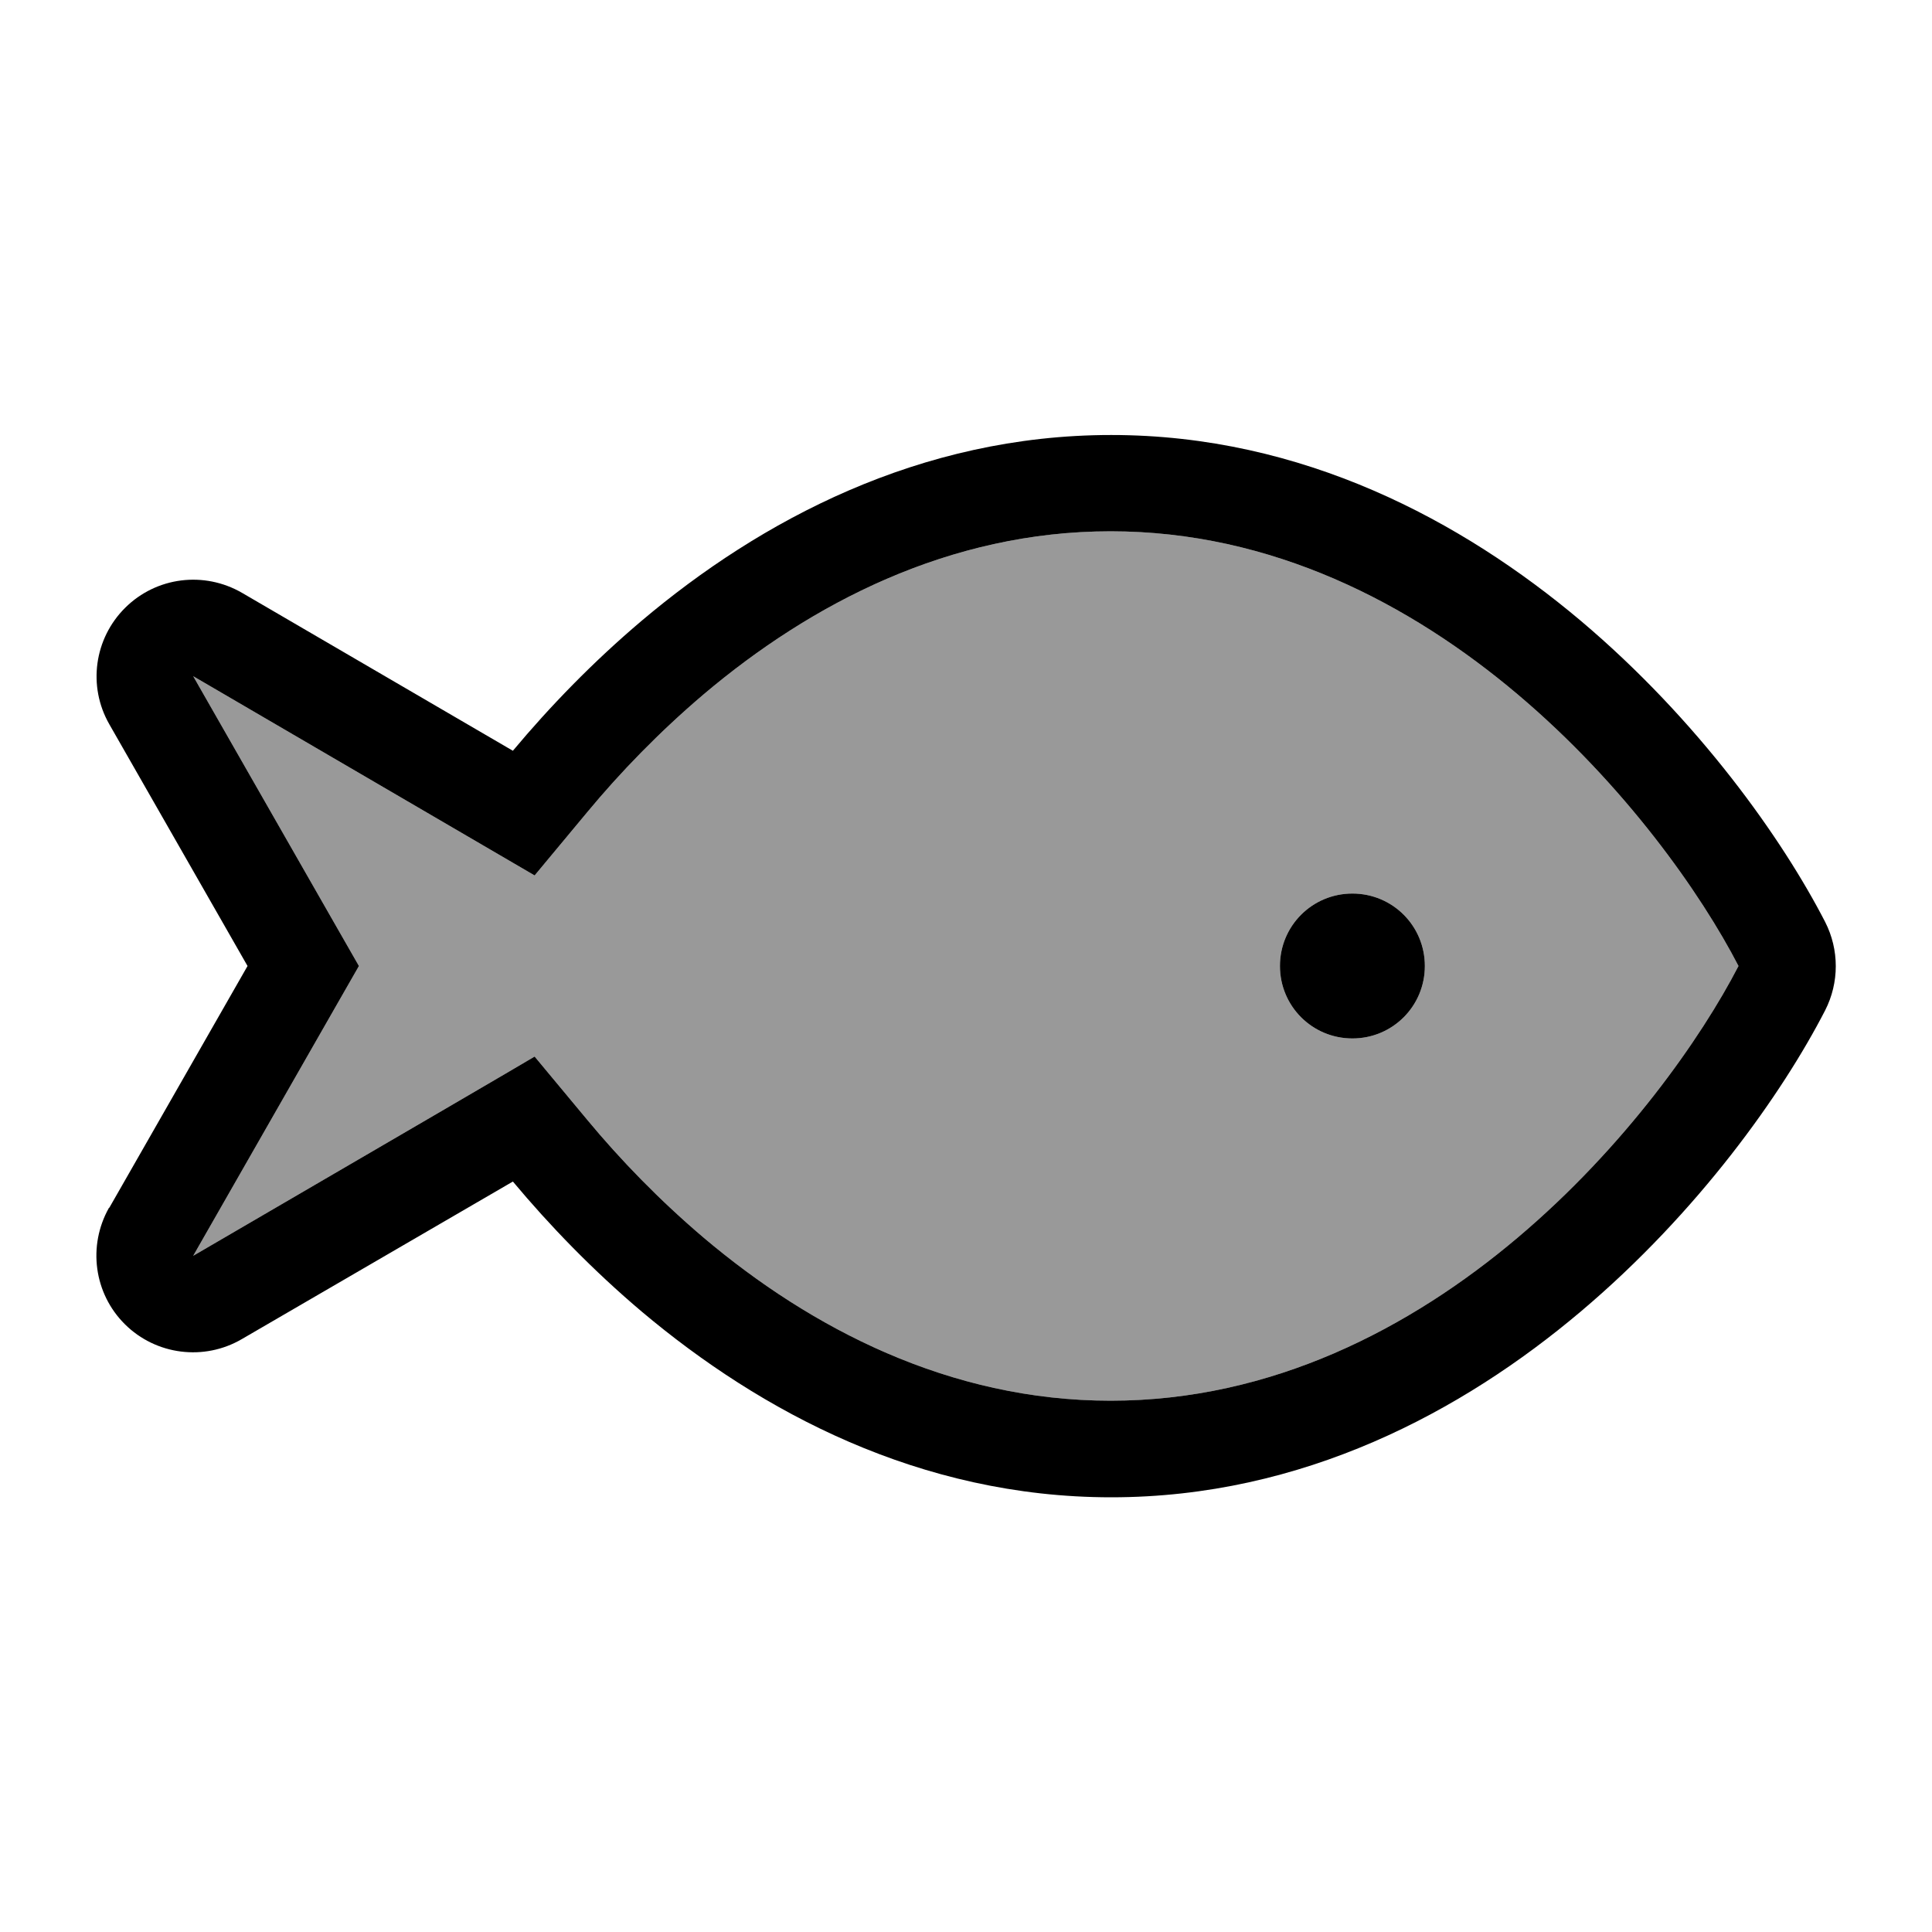 <svg xmlns="http://www.w3.org/2000/svg" viewBox="0 0 640 640"><!--! Font Awesome Pro 7.1.0 by @fontawesome - https://fontawesome.com License - https://fontawesome.com/license (Commercial License) Copyright 2025 Fonticons, Inc. --><path opacity=".4" fill="currentColor" d="M64 224L109.8 304.1L118.9 320L109.8 335.9L64 416C134.9 374.7 172.6 352.7 177.1 350L194.4 370.8C205.5 384.2 218.5 397.6 233.1 410C268.6 440 314.5 464 367.9 464C474.9 464 551.1 368 575.9 320C551.1 272 474.9 176 367.9 176C314.4 176 268.6 200 233.1 230C218.5 242.4 205.5 255.8 194.4 269.2L177.1 290C172.6 287.4 134.9 265.4 64 224zM472 320C472 333.3 461.3 344 448 344C434.7 344 424 333.3 424 320C424 306.7 434.7 296 448 296C461.3 296 472 306.7 472 320z"/><path fill="currentColor" d="M194.4 370.8C205.5 384.2 218.5 397.6 233.1 410C268.6 440 314.5 464 367.9 464C474.9 464 551.1 368 575.9 320C551.1 272 474.9 176 367.9 176C314.4 176 268.6 200 233.1 230C218.5 242.4 205.5 255.8 194.4 269.2L177.1 290C172.6 287.4 134.9 265.4 64 224L109.8 304.1L118.9 320L109.8 335.9L64 416C134.9 374.7 172.6 352.7 177.1 350L194.4 370.8zM36.2 400.1L82 320L36.2 239.9C29 227.3 31.2 211.5 41.5 201.3C51.8 191.1 67.6 189.1 80.2 196.4L169.9 248.7C182.1 234.1 196.4 219.3 212.6 205.6C251.8 172.5 304.6 144.1 368.1 144.1C431.6 144.1 484.4 172.6 523.6 205.6C562.7 238.6 590.5 278 604.6 305.4C609.3 314.6 609.3 325.5 604.6 334.7C590.5 362.1 562.7 401.5 523.6 434.5C484.4 467.6 431.6 496 368.1 496C304.6 496 251.8 467.5 212.6 434.5C196.4 420.8 182.1 406 169.9 391.4L80.1 443.6C67.6 450.9 51.7 448.9 41.4 438.7C31.1 428.5 29 412.7 36.1 400.1zM448 296C461.3 296 472 306.7 472 320C472 333.3 461.3 344 448 344C434.7 344 424 333.3 424 320C424 306.7 434.7 296 448 296z"/></svg>